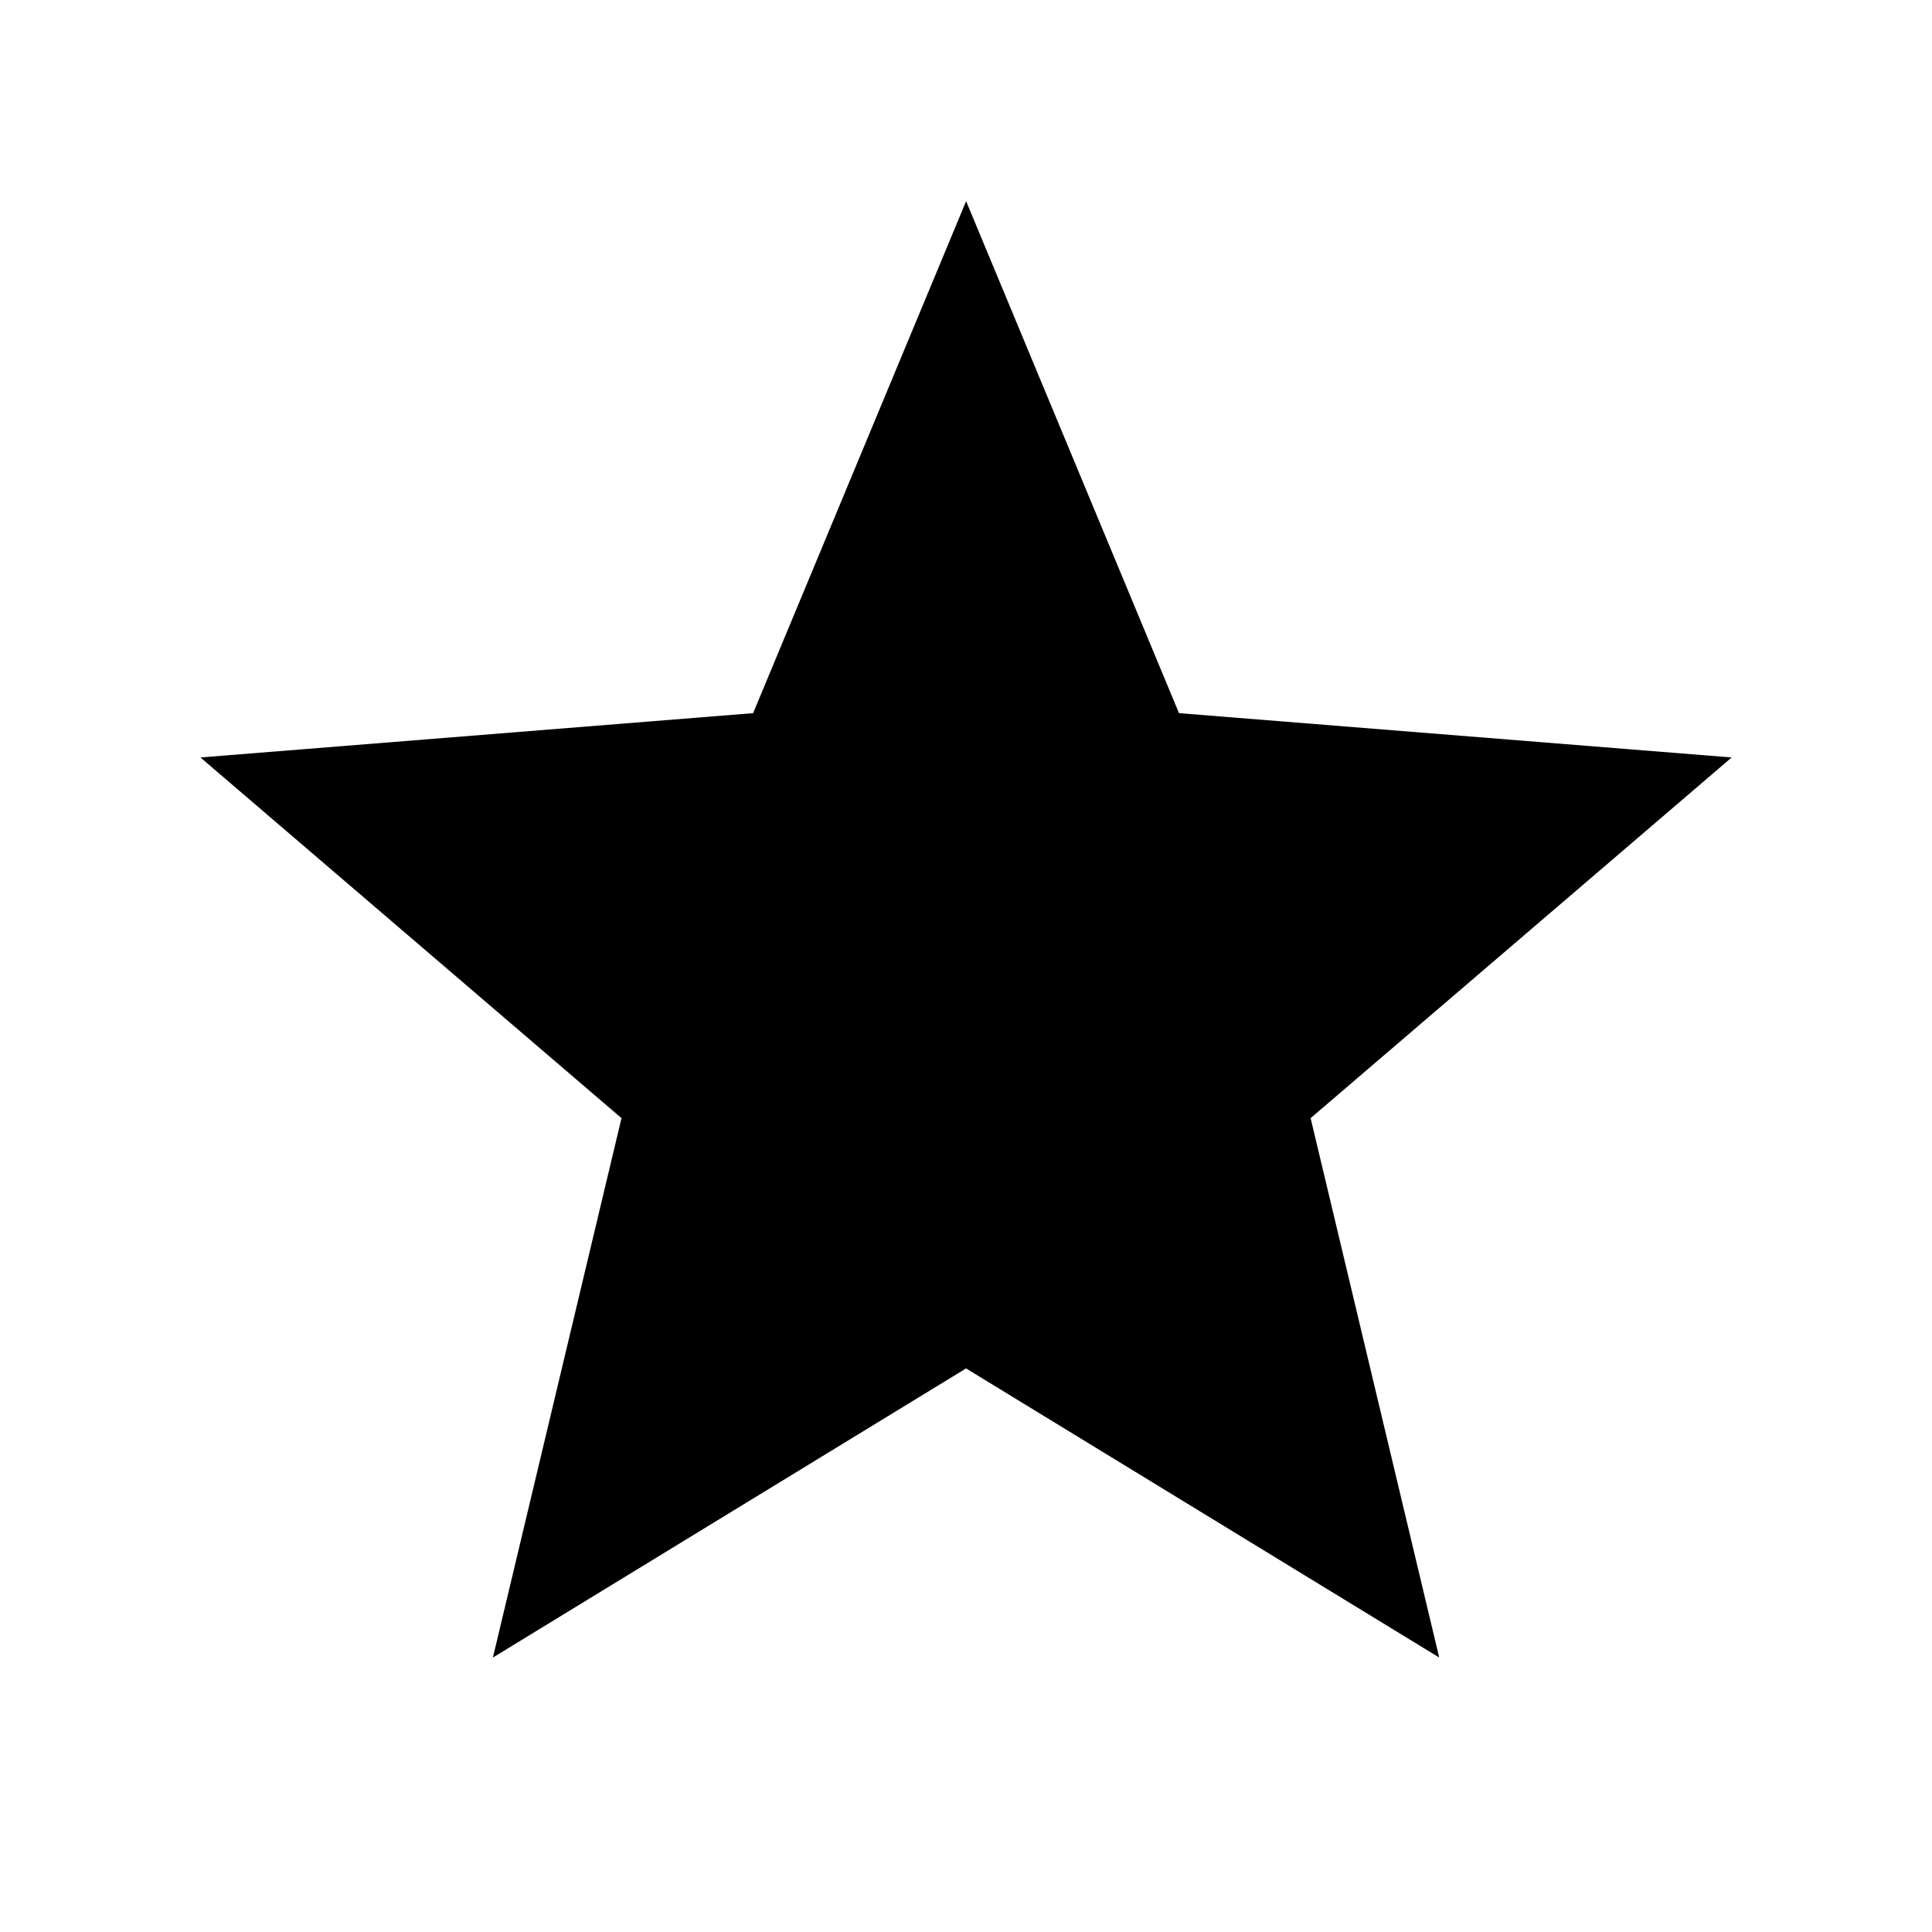 <svg width="16" height="16" viewBox="0 0 16 16" fill="none" xmlns="http://www.w3.org/2000/svg"><path d="M8 11.333l-3.918 2.394L5.147 9.26 1.66 6.273l4.577-.367 1.764-4.24 1.763 4.24 4.577.367-3.487 2.987 1.065 4.467-3.918-2.394z" fill="#000"/></svg>